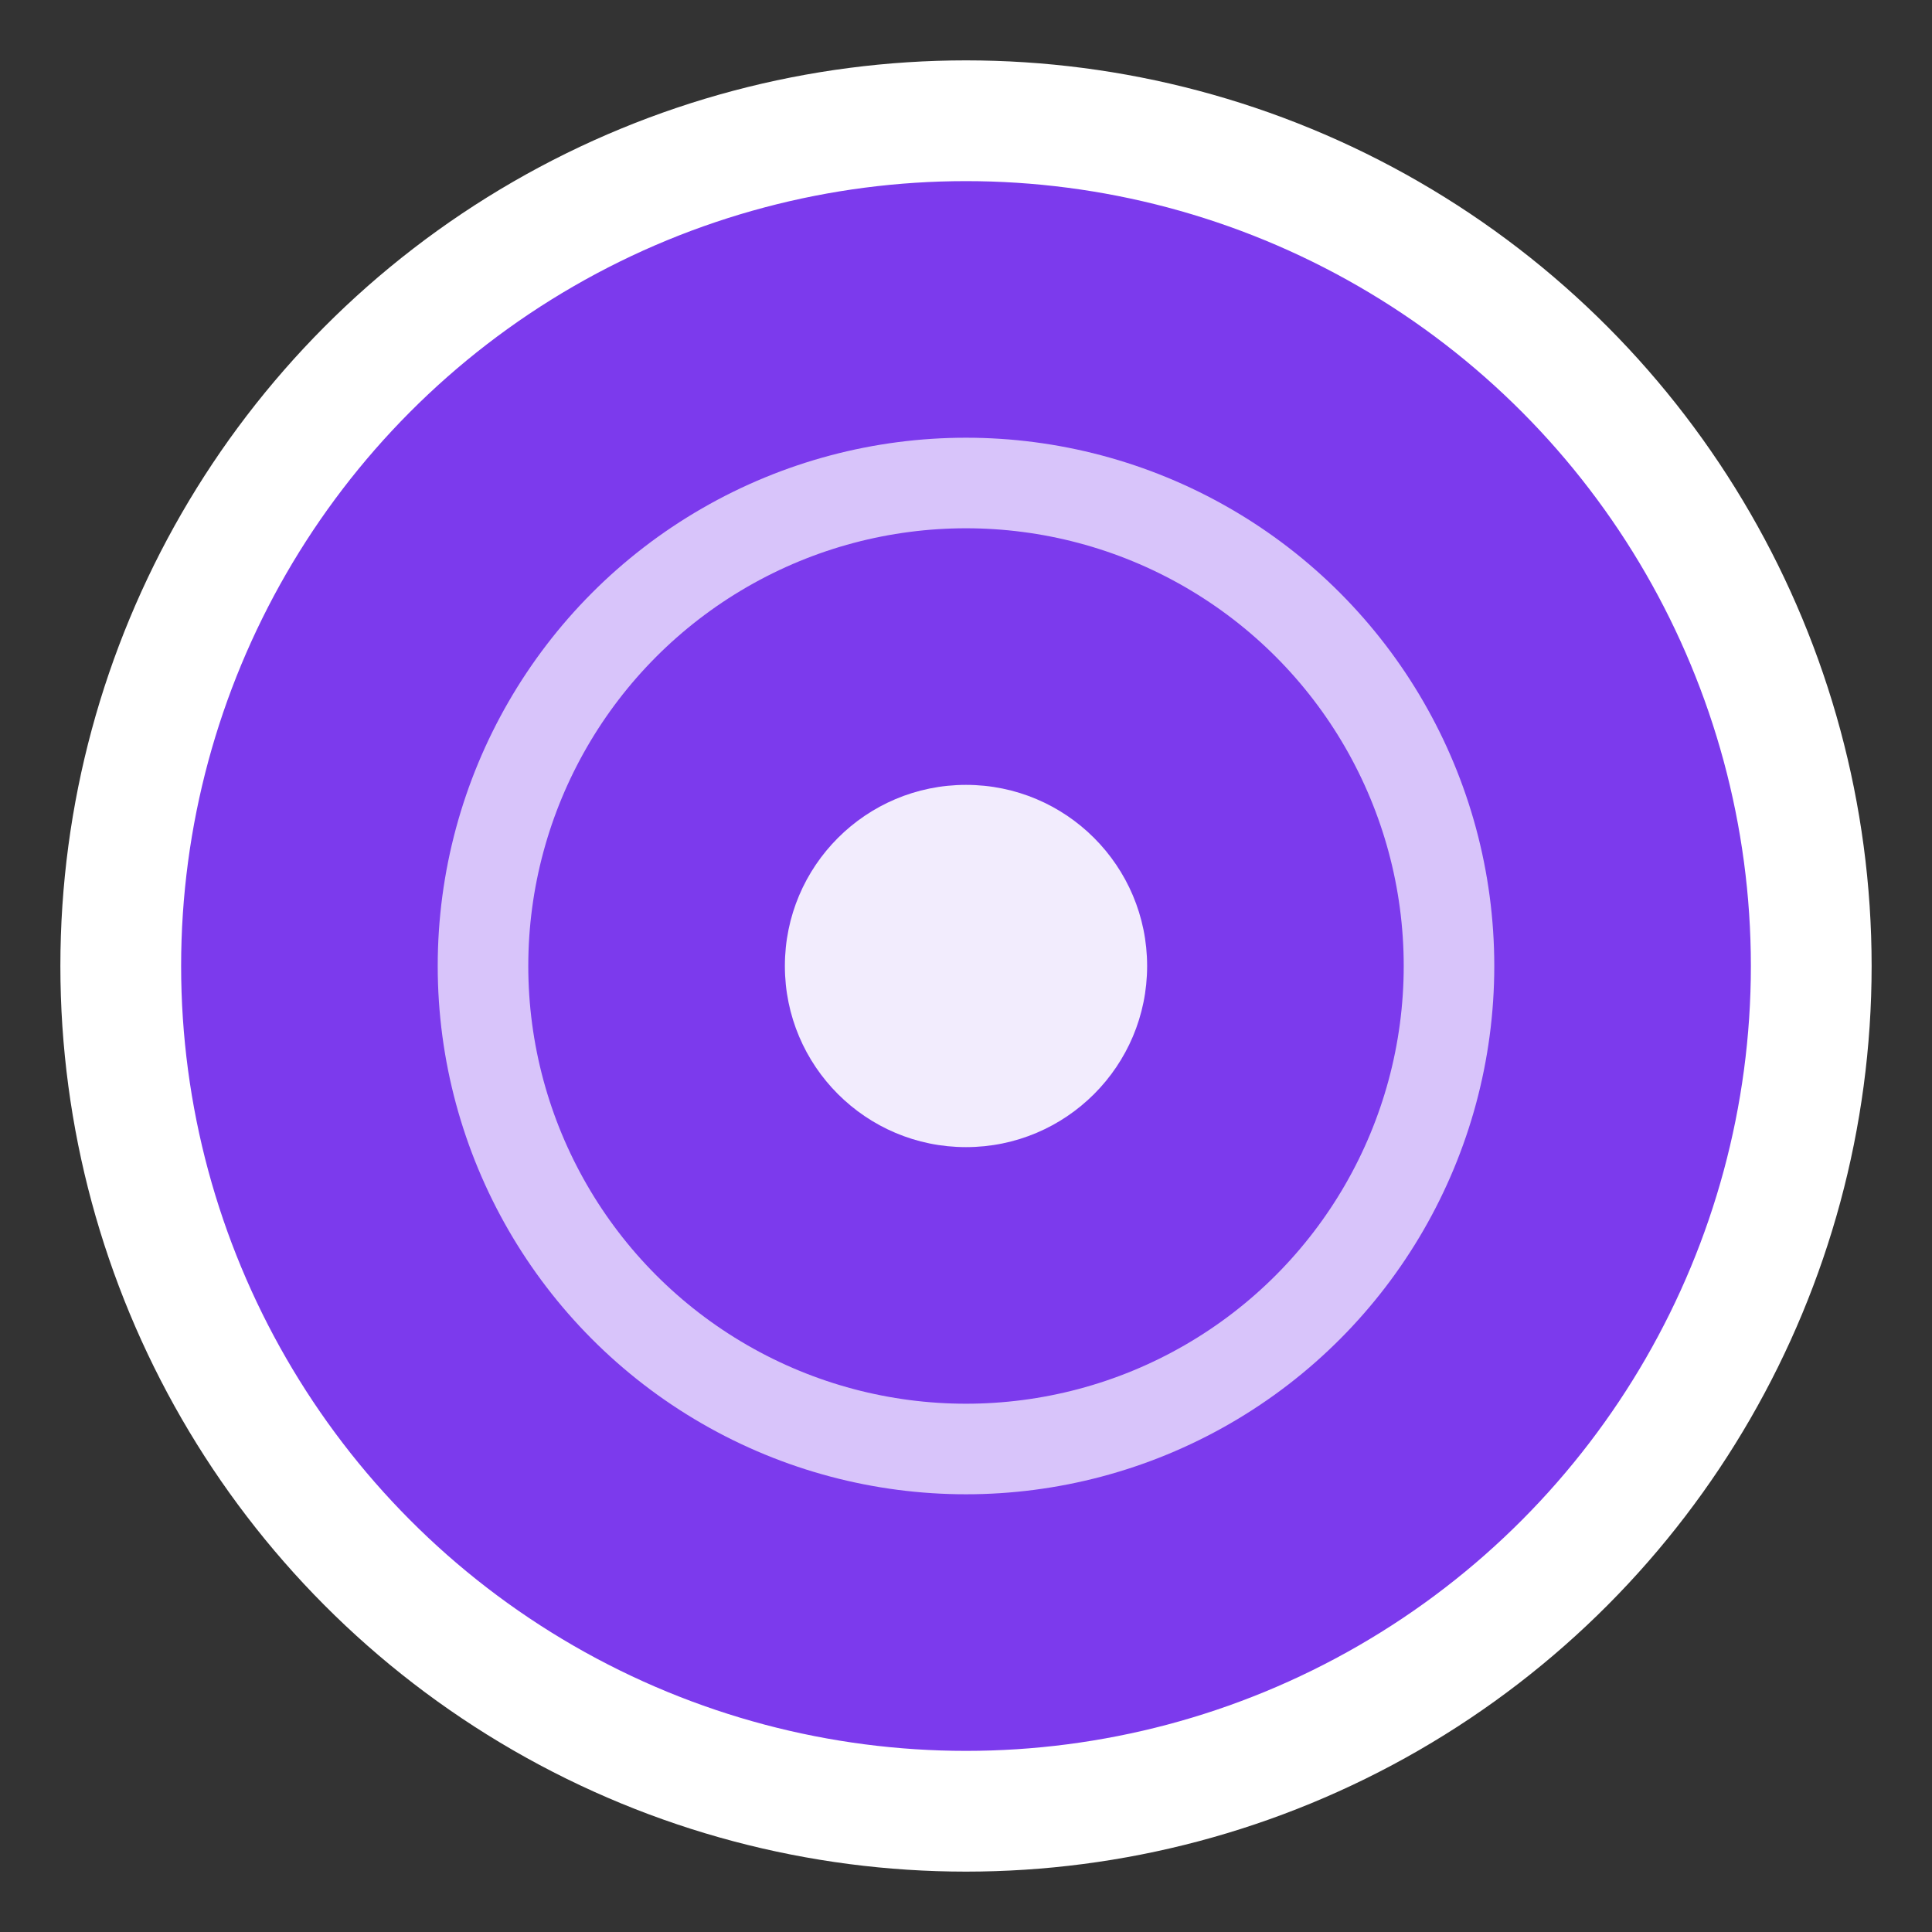 <svg xmlns="http://www.w3.org/2000/svg" viewBox="0 0 32 32" width="32" height="32">
  <rect x="0" y="0" width="32" height="32" fill="#333333" stroke="none"/>
  <circle cx="16" cy="16" r="14" fill="#7c3aed" stroke="#ffffff" stroke-width="2"/>
  <circle cx="16" cy="16" r="8" fill="none" stroke="#ffffff" stroke-width="1.5" opacity="0.7"/>
  <circle cx="16" cy="16" r="3" fill="#ffffff" opacity="0.9"/>
</svg>